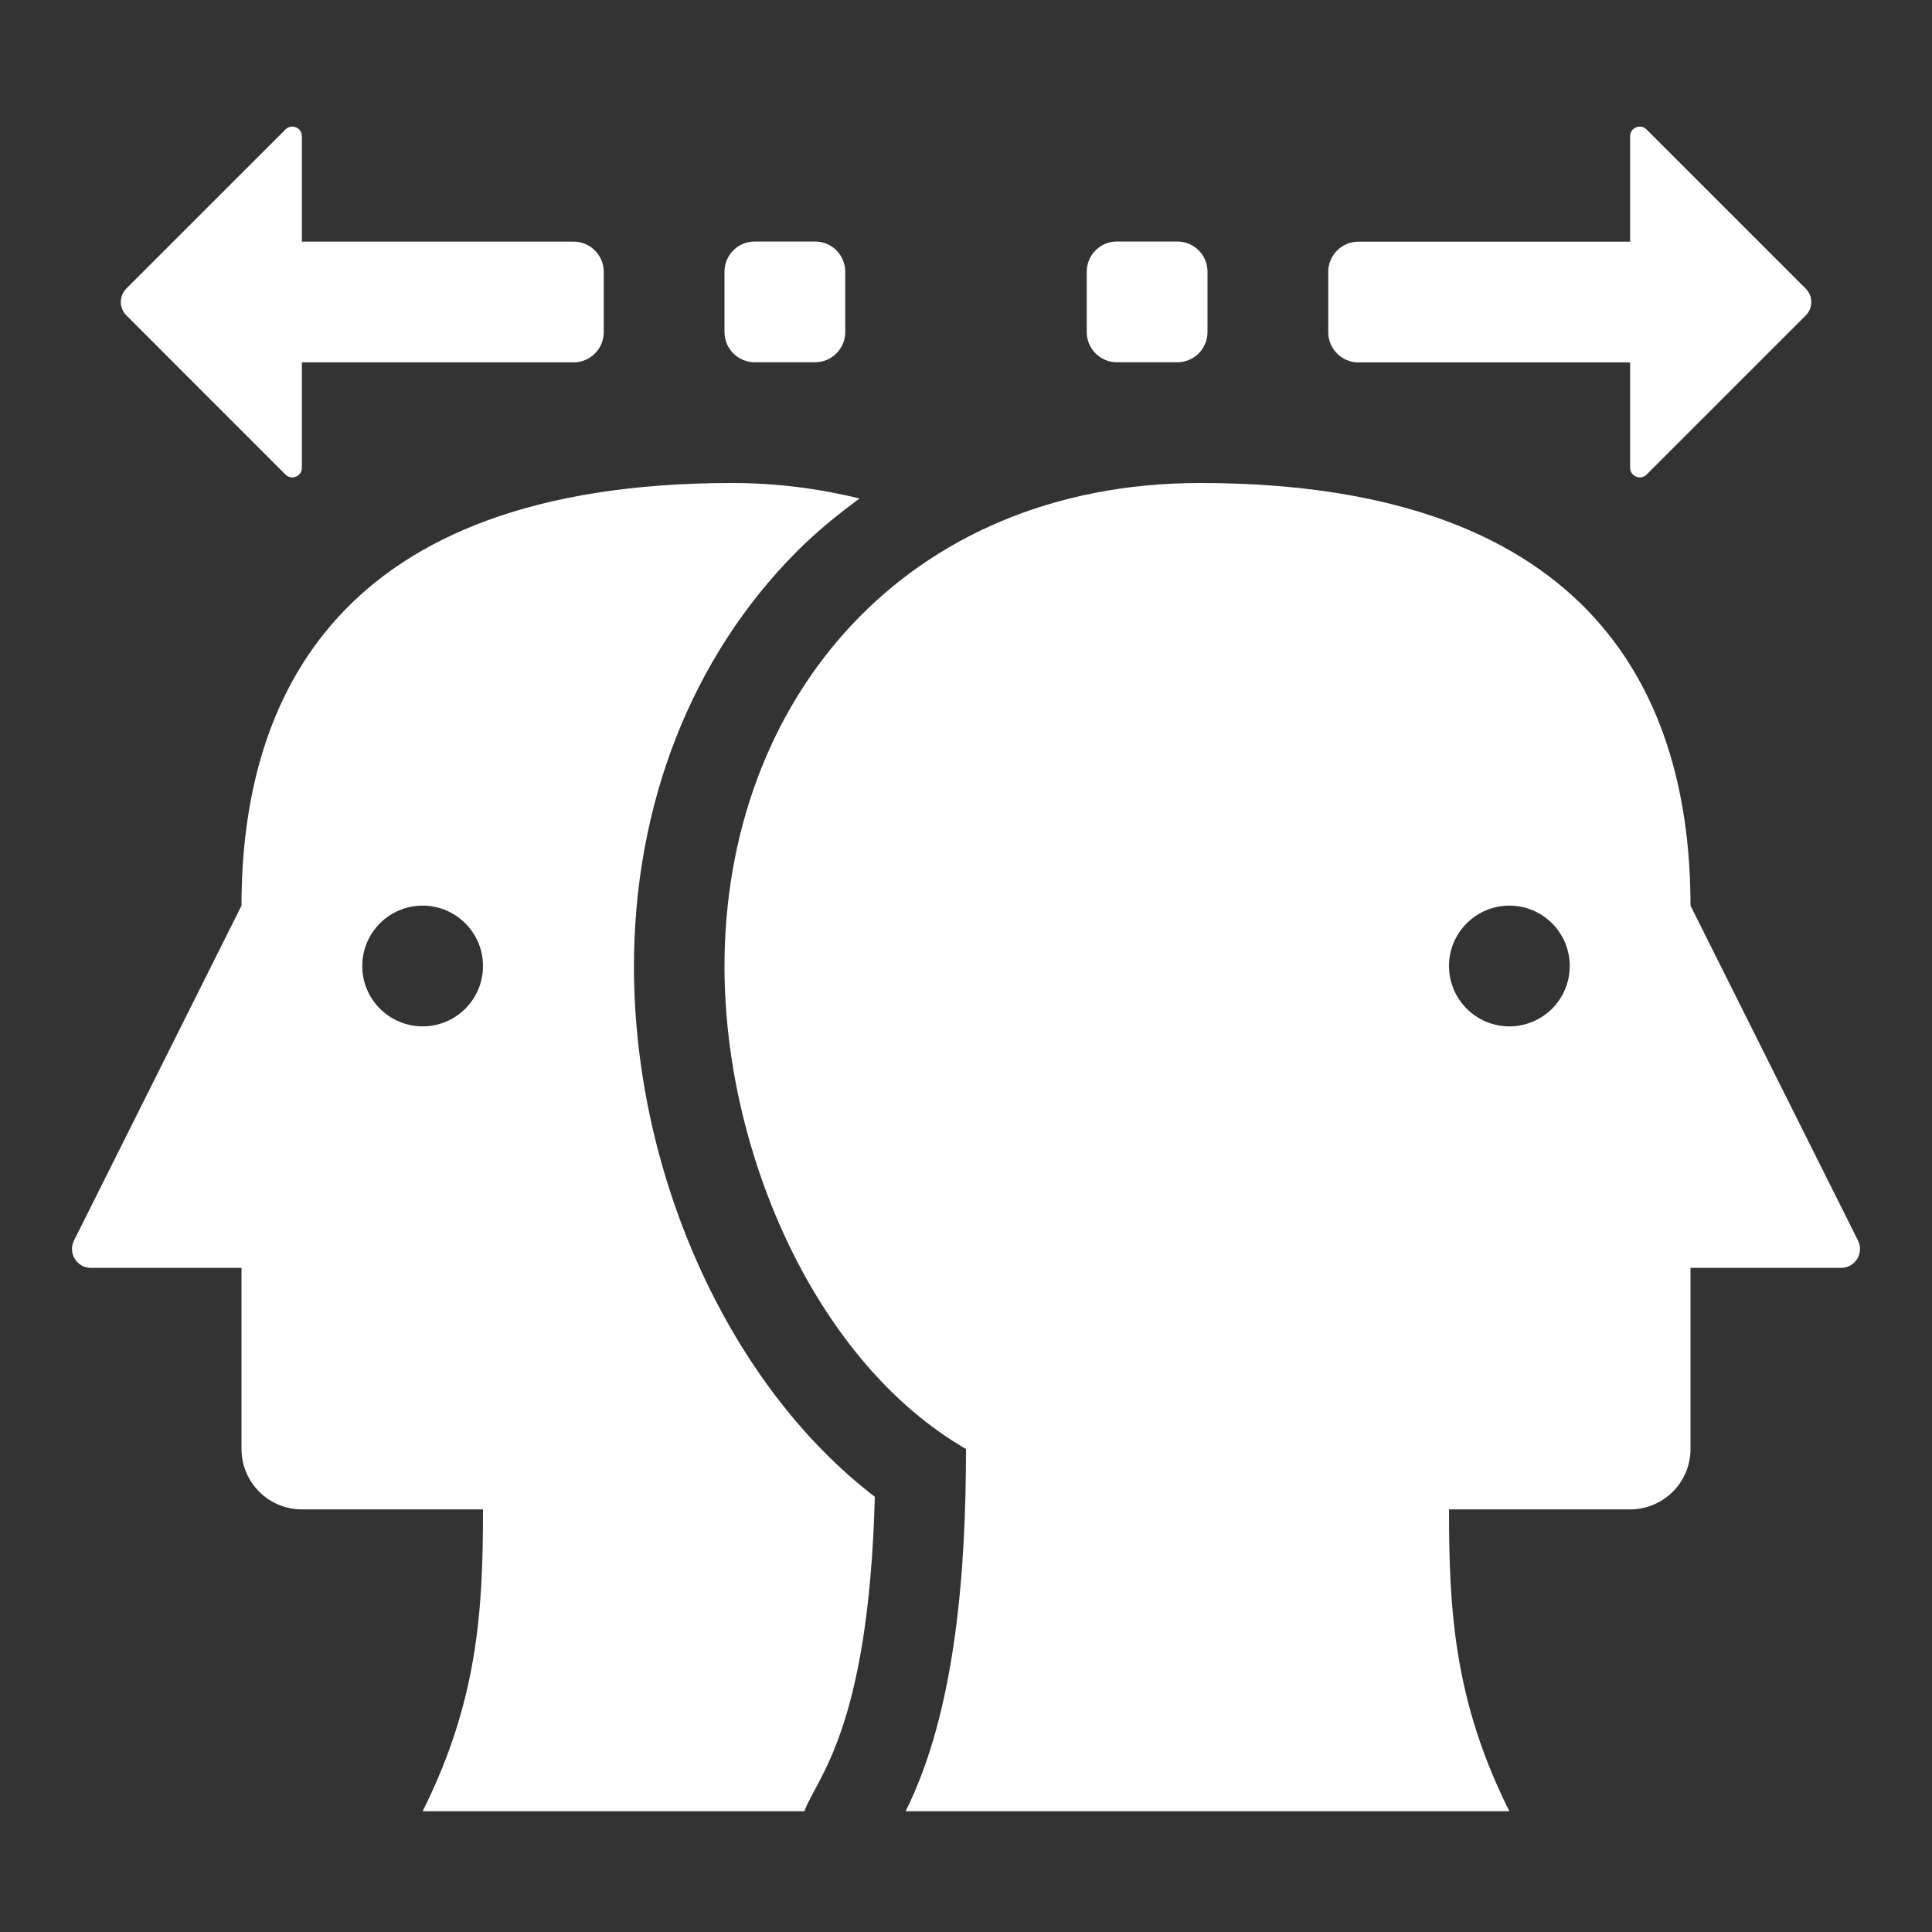 <svg width="36" height="36" viewBox="0 0 36 36" fill="none" xmlns="http://www.w3.org/2000/svg">
<rect x="0" y="0" width="36" height="36" fill="#333333" stroke="none"/>
<path d="M14.989 33.75C15.205 33.136 16.186 32.252 16.301 27.89C13.631 25.849 11.825 21.963 11.813 18.046C11.804 15.008 12.883 12.247 14.85 10.274C15.214 9.909 15.608 9.588 16.017 9.289C15.275 9.107 14.485 9 13.639 9C6.234 9 4.5 13.063 4.5 16.875L1.379 23.115C1.262 23.349 1.432 23.625 1.693 23.625H4.5V27C4.5 27.621 5.004 28.125 5.625 28.125H9C9 30 8.907 31.688 7.875 33.75H14.989ZM7.875 19.125C7.254 19.125 6.75 18.621 6.75 18C6.75 17.379 7.254 16.875 7.875 16.875C8.496 16.875 9 17.379 9 18C9 18.621 8.496 19.125 7.875 19.125Z" fill="white"/>
<path d="M31.5 16.875C31.5 13.063 29.765 9 22.362 9C16.875 9 13.485 13.047 13.5 18.041C13.51 21.498 15.208 25.386 18 27C18 29.24 17.812 31.875 16.875 33.75H28.125C27.093 31.688 27 30 27 28.125H30.375C30.996 28.125 31.5 27.621 31.5 27V23.625H34.306C34.567 23.625 34.738 23.349 34.621 23.115L31.5 16.875ZM28.125 19.125C27.504 19.125 27 18.621 27 18C27 17.379 27.504 16.875 28.125 16.875C28.746 16.875 29.25 17.379 29.25 18C29.25 18.621 28.747 19.125 28.125 19.125Z" fill="white"/>
<path d="M15.188 6.75H14.062C13.752 6.75 13.5 6.498 13.5 6.188V5.062C13.5 4.752 13.752 4.5 14.062 4.5H15.188C15.498 4.5 15.75 4.752 15.75 5.062V6.188C15.75 6.498 15.498 6.75 15.188 6.75Z" fill="white"/>
<path d="M11.25 5.065V6.19C11.25 6.5 10.998 6.752 10.688 6.752H5.625V8.716C5.625 8.876 5.433 8.956 5.319 8.842L2.354 5.876C2.217 5.738 2.217 5.516 2.354 5.377L5.321 2.411C5.433 2.299 5.625 2.379 5.625 2.538V4.502H10.688C10.998 4.502 11.25 4.754 11.25 5.065Z" fill="white"/>
<path d="M20.25 6.188V5.062C20.25 4.752 20.502 4.5 20.812 4.5H21.938C22.248 4.5 22.5 4.752 22.5 5.062V6.188C22.5 6.498 22.248 6.75 21.938 6.75H20.812C20.502 6.75 20.25 6.498 20.25 6.188Z" fill="white"/>
<path d="M25.312 4.503H30.375V2.538C30.375 2.379 30.567 2.299 30.681 2.412L33.648 5.379C33.785 5.516 33.785 5.739 33.648 5.877L30.681 8.844C30.567 8.955 30.375 8.875 30.375 8.717V6.753H25.312C25.002 6.753 24.75 6.501 24.75 6.19V5.065C24.75 4.755 25.002 4.503 25.312 4.503Z" fill="white"/>
</svg>
